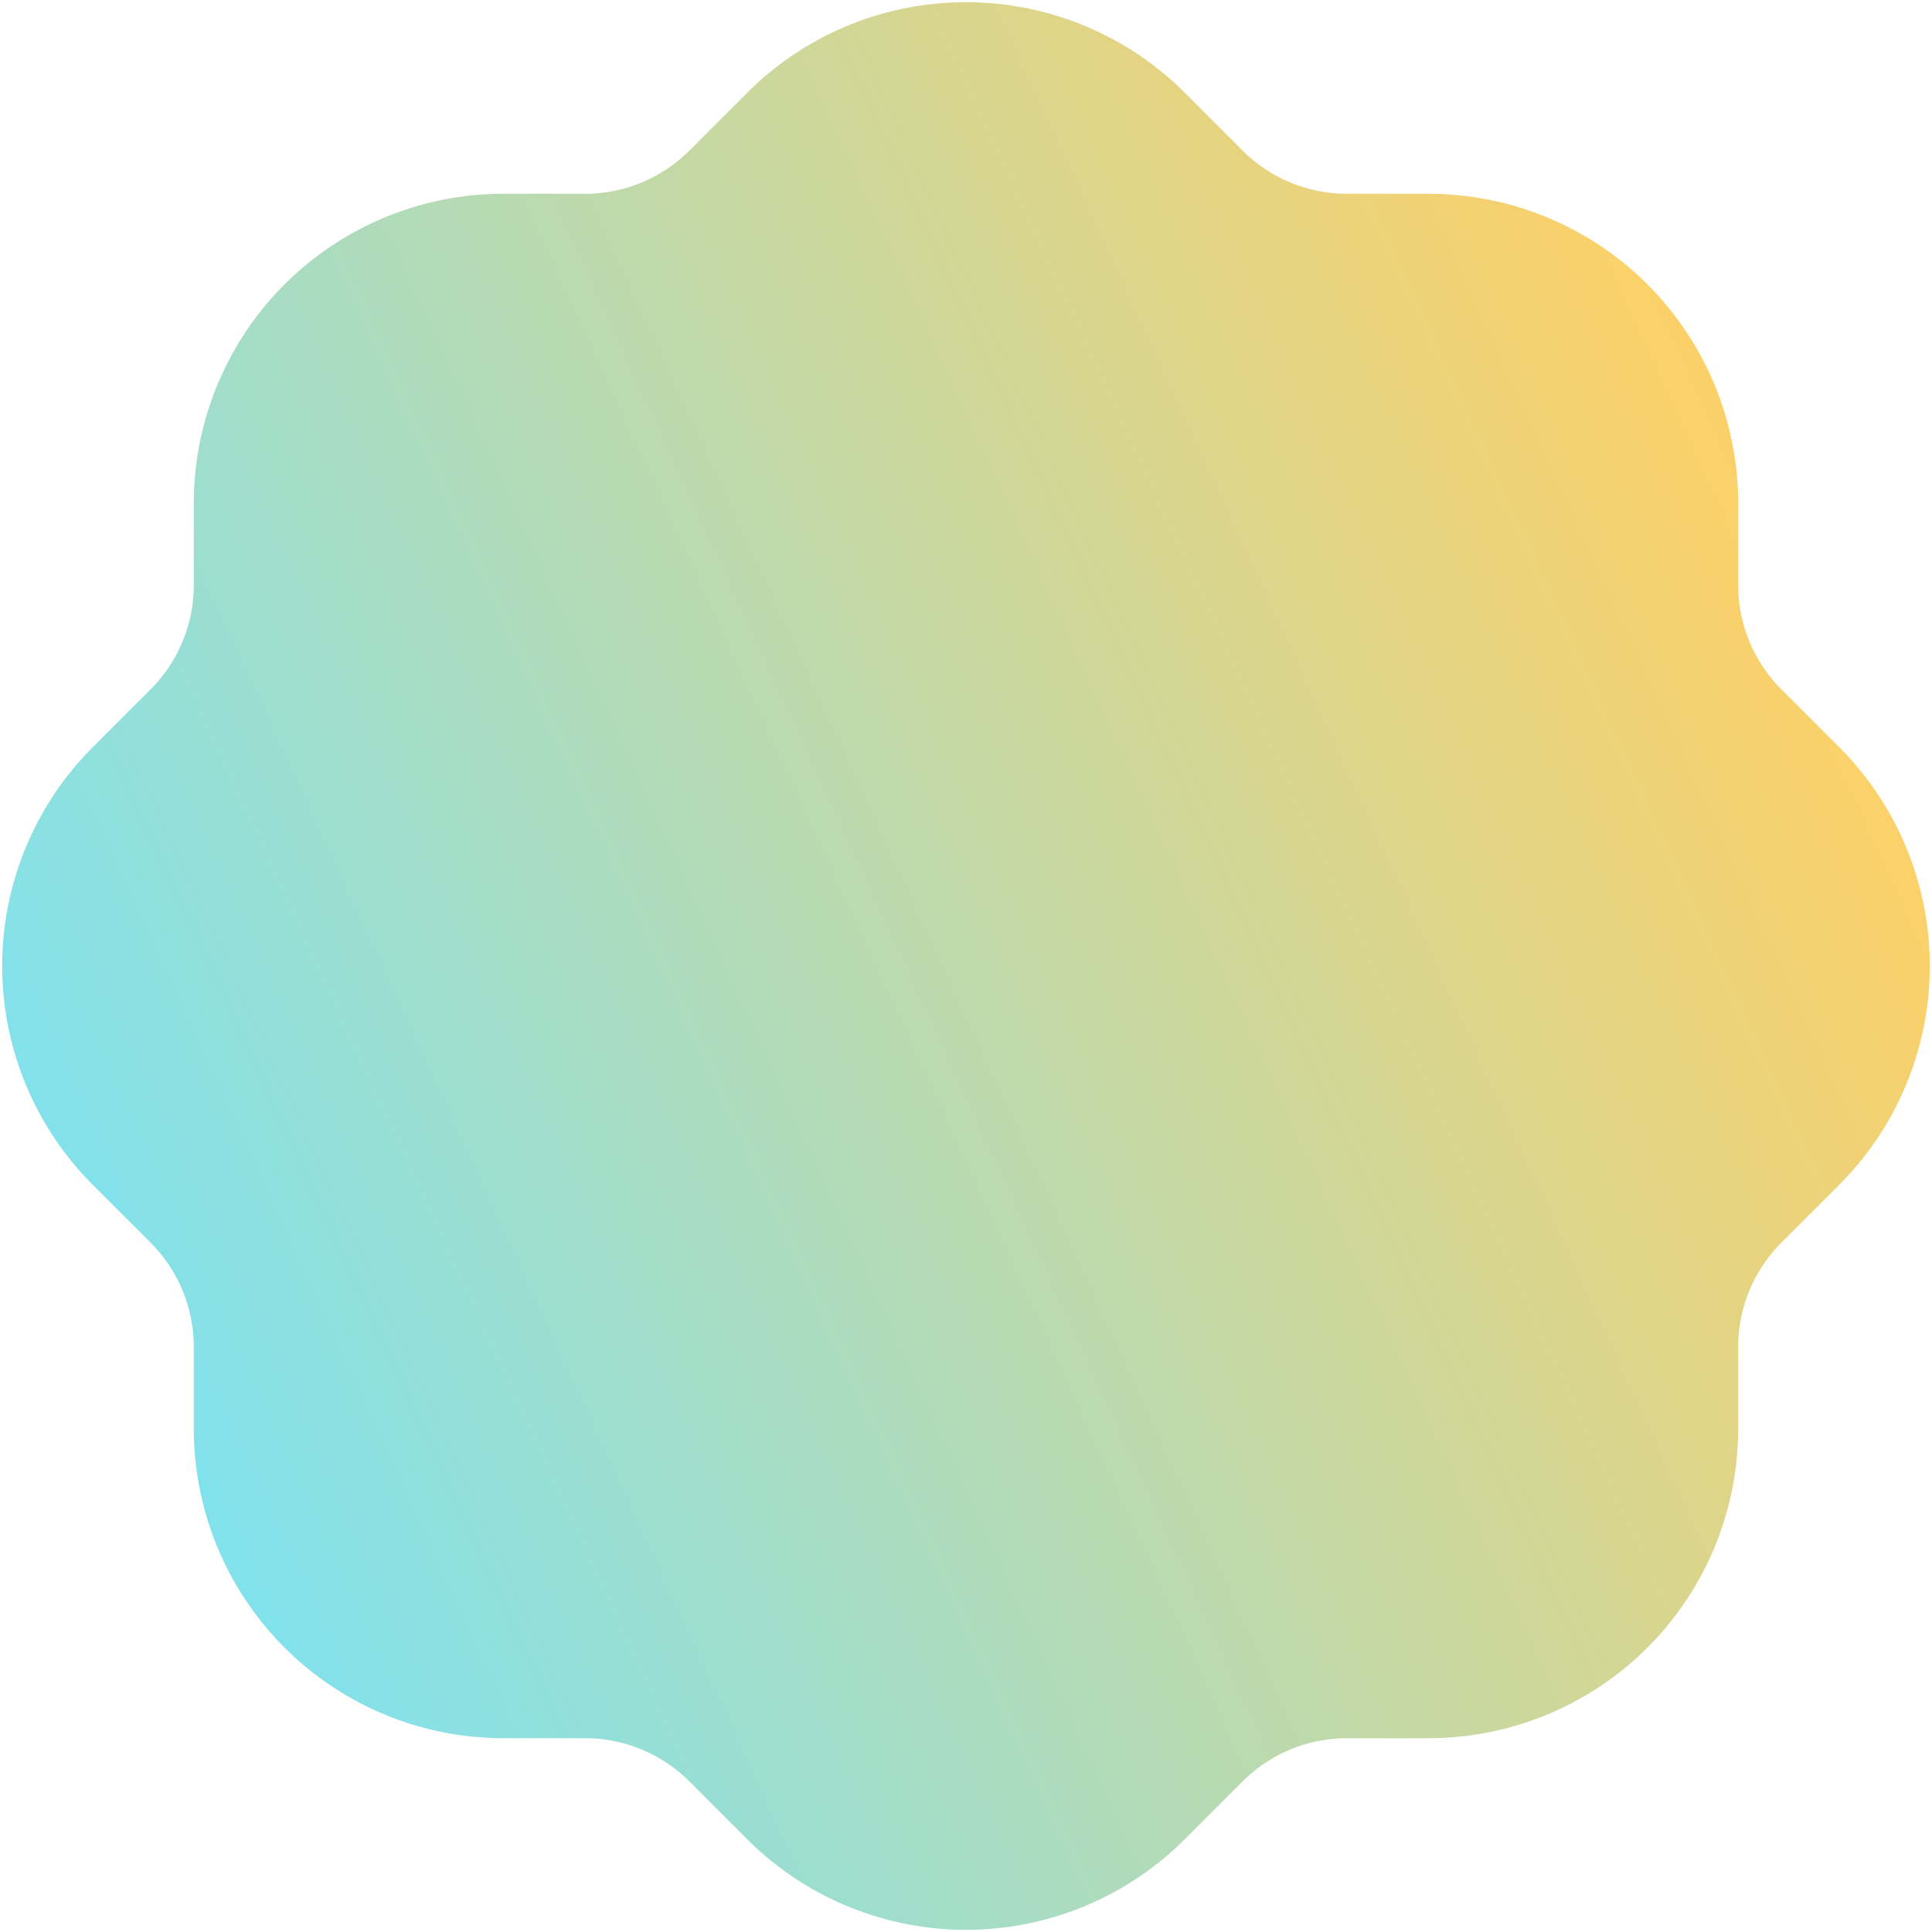 <svg xmlns="http://www.w3.org/2000/svg" xmlns:xlink="http://www.w3.org/1999/xlink" width="438.398" height="438.397" viewBox="0 0 438.398 438.397">
  <defs>
    <linearGradient id="linear-gradient" x1="0.059" y1="0.719" x2="0.953" y2="0.308" gradientUnits="objectBoundingBox">
      <stop offset="0" stop-color="#7fe2ef"/>
      <stop offset="1" stop-color="#ffd065"/>
    </linearGradient>
  </defs>
  <path id="ico" d="M416.819,169.019l-13.1-13.1a33.474,33.474,0,0,1-9.8-23.668v-18.52a70.257,70.257,0,0,0-70.256-70.258h-18.52a33.475,33.475,0,0,1-23.67-9.8l-13.094-13.1a70.259,70.259,0,0,0-99.359,0l-13.1,13.1a33.467,33.467,0,0,1-23.668,9.8h-18.52a70.258,70.258,0,0,0-70.258,70.258v18.52a33.473,33.473,0,0,1-9.8,23.668l-13.1,13.1a70.259,70.259,0,0,0,0,99.359l13.1,13.1a33.473,33.473,0,0,1,9.8,23.67v18.518a70.258,70.258,0,0,0,70.258,70.258h18.52a33.467,33.467,0,0,1,23.668,9.8l13.1,13.1a70.258,70.258,0,0,0,99.359,0l13.094-13.1a33.475,33.475,0,0,1,23.67-9.8h18.52a70.257,70.257,0,0,0,70.256-70.258v-18.52a33.474,33.474,0,0,1,9.8-23.668l13.1-13.1a70.256,70.256,0,0,0,0-99.359" transform="translate(0.5 0.5)" stroke="rgba(0,0,0,0)" stroke-width="1" fill="url(#linear-gradient)"/>
</svg>
